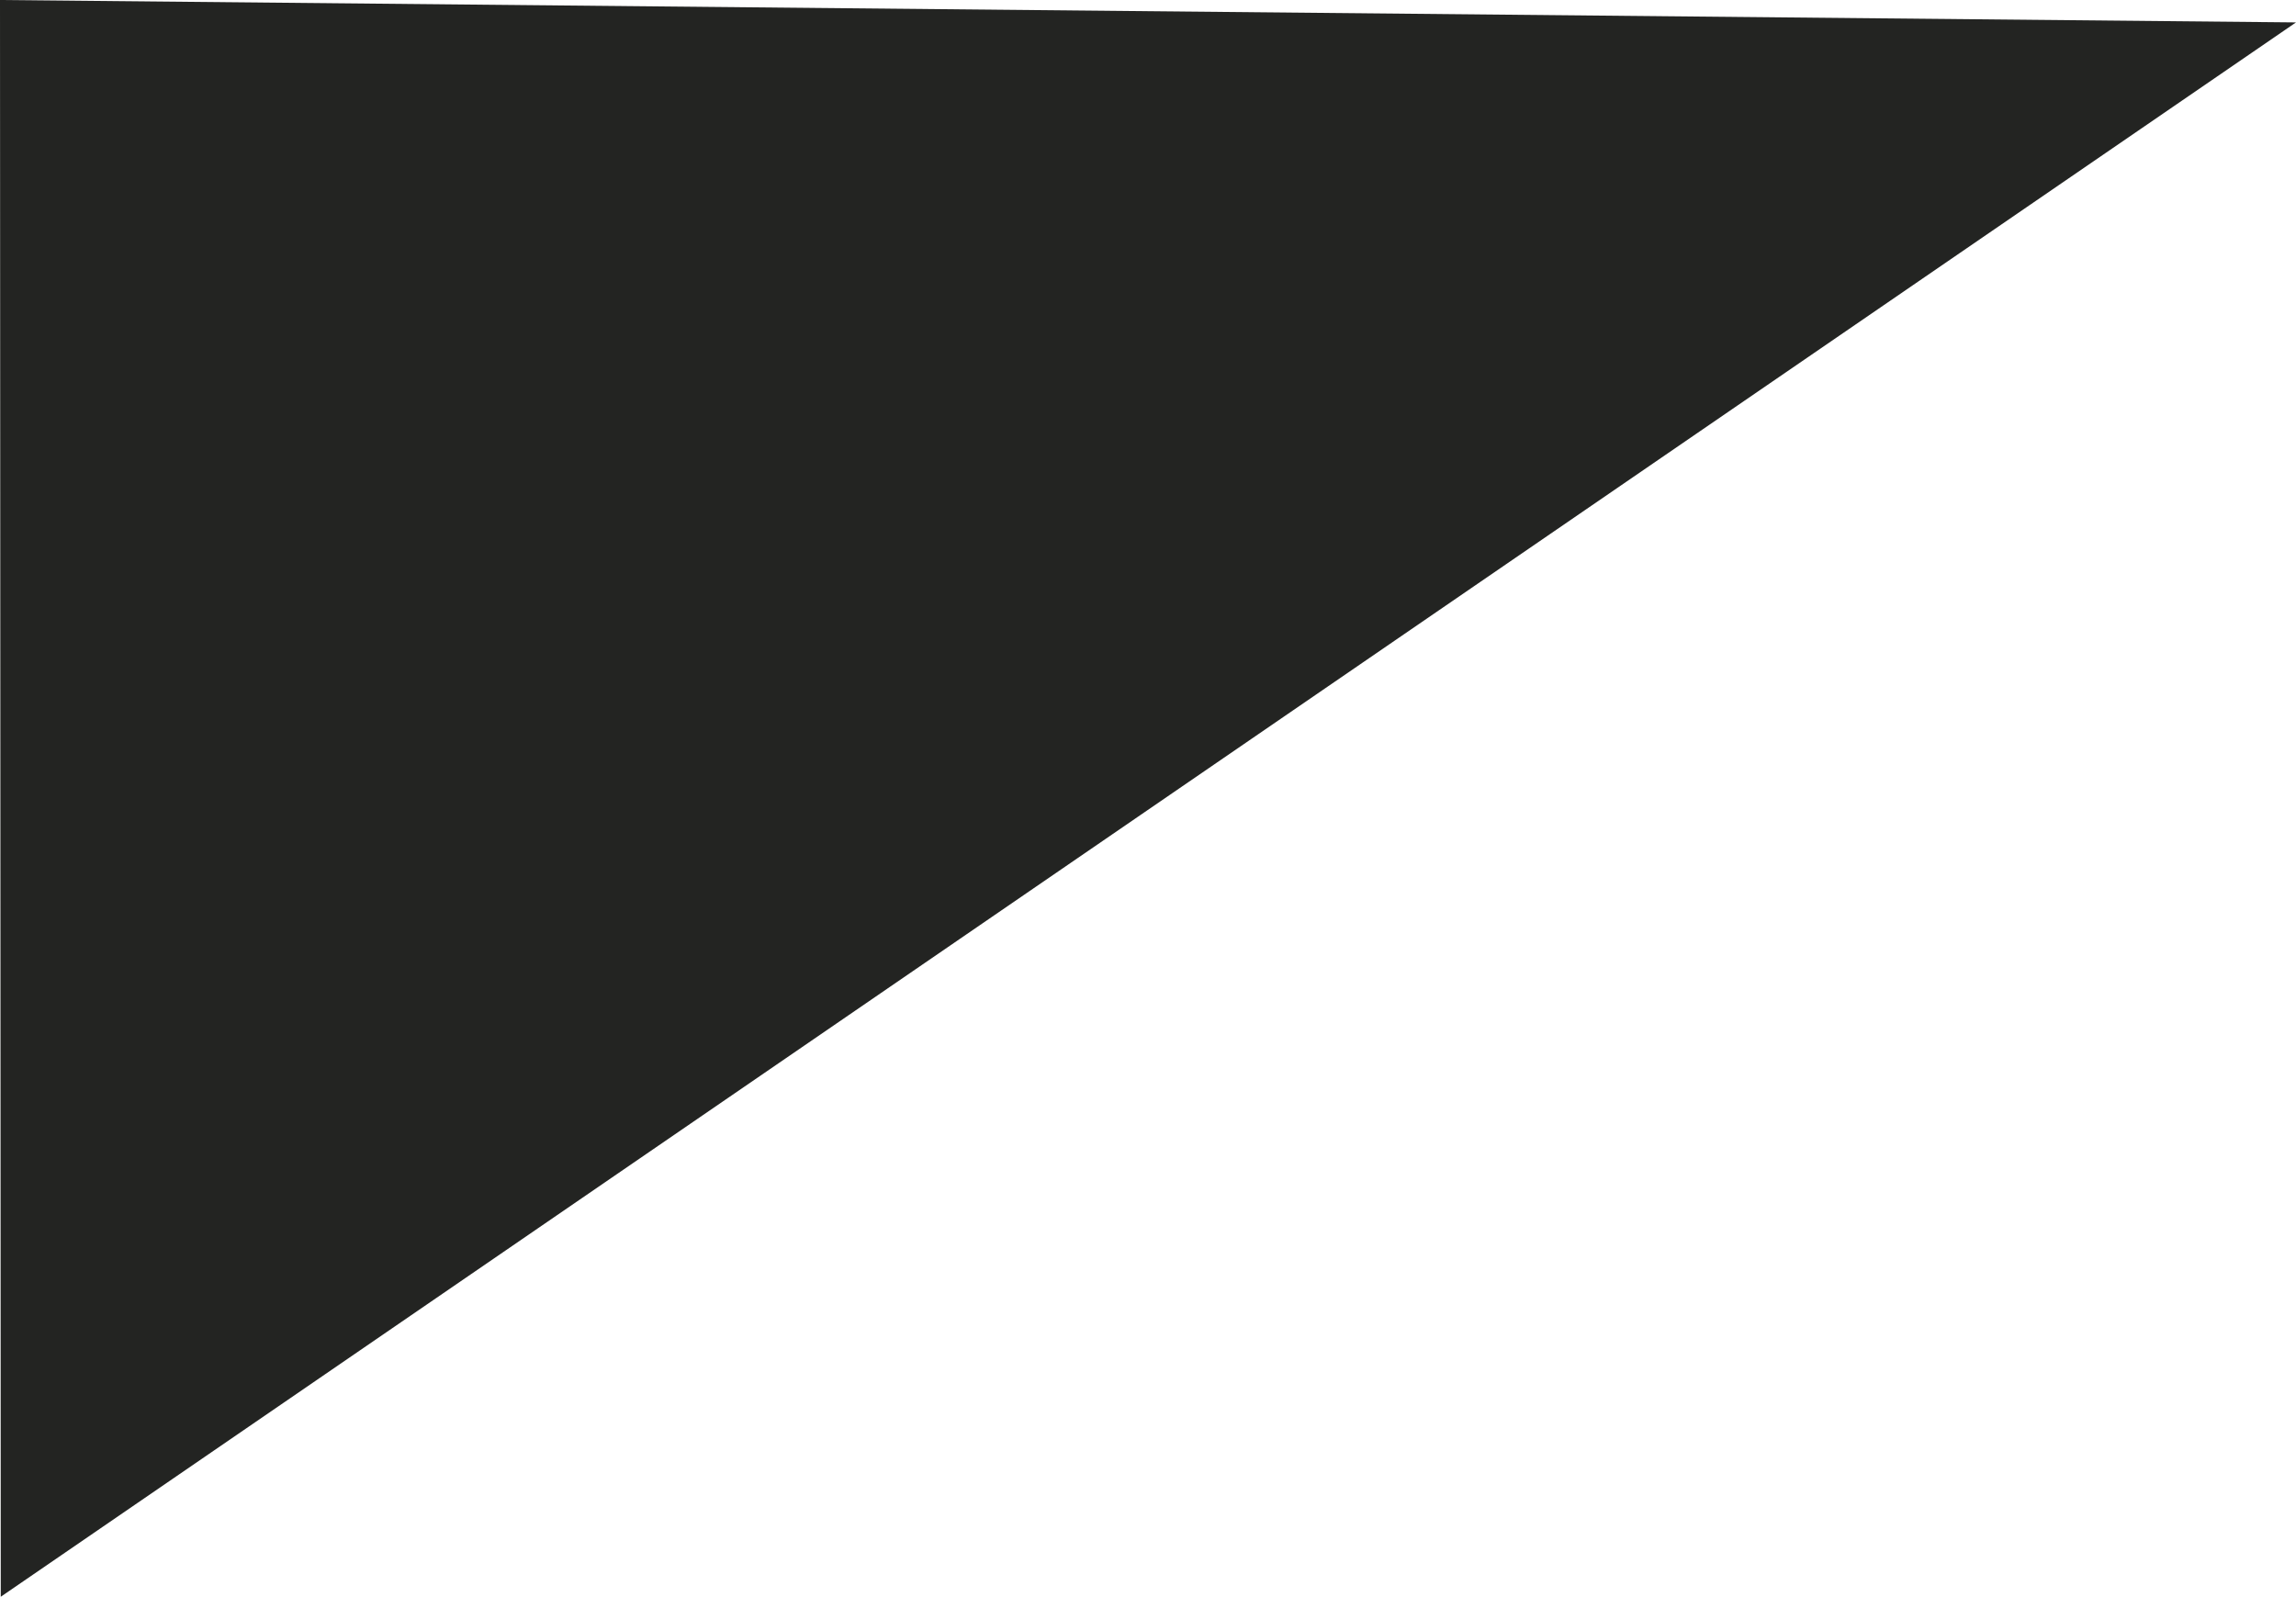 <svg xmlns="http://www.w3.org/2000/svg" id="Livello_1" data-name="Livello 1" viewBox="0 0 151.62 105.45"><defs><style>.cls-1{fill:#232422;}</style></defs><path class="cls-1" d="M151.62,1.48,0,0,.05,105.45Z"></path></svg>